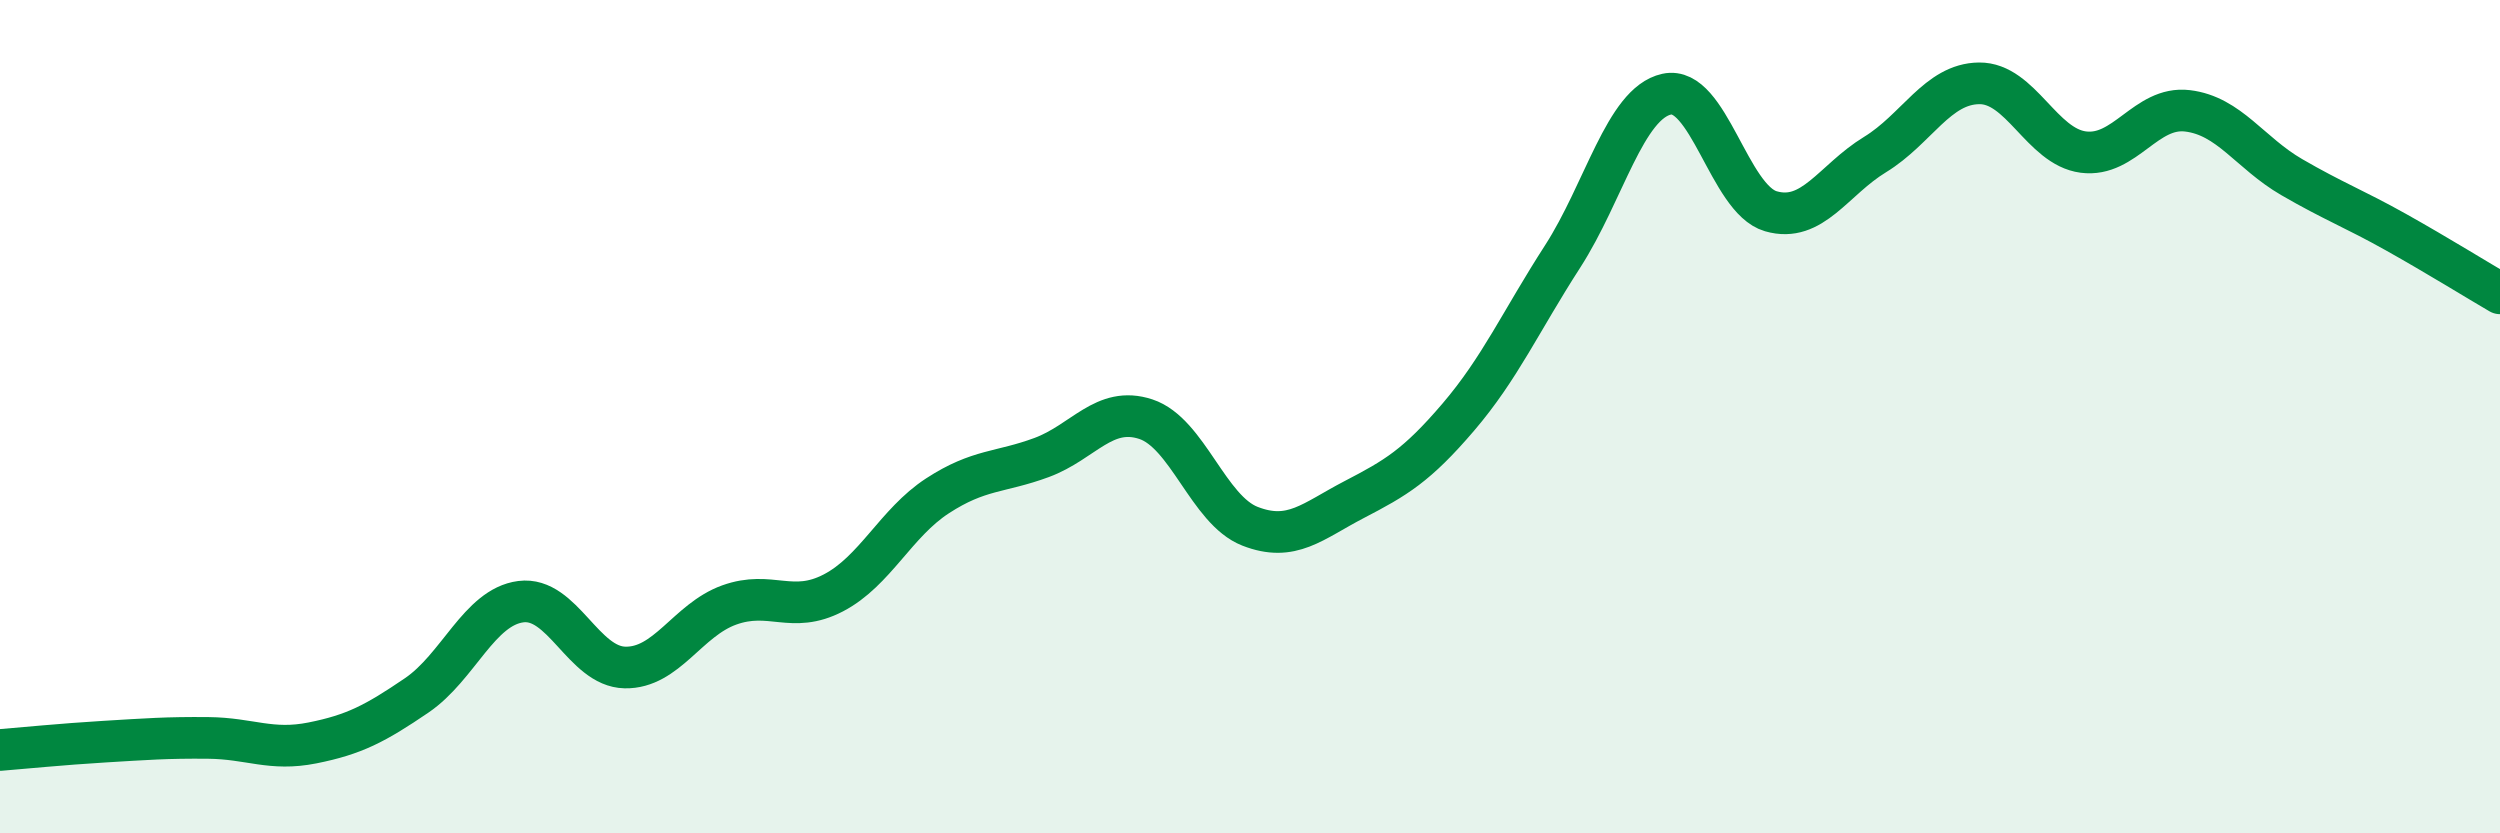 
    <svg width="60" height="20" viewBox="0 0 60 20" xmlns="http://www.w3.org/2000/svg">
      <path
        d="M 0,18 C 0.5,17.96 1.5,17.86 2.5,17.8 C 3.5,17.74 4,17.7 5,17.71 C 6,17.72 6.5,18.03 7.5,17.83 C 8.5,17.63 9,17.37 10,16.69 C 11,16.01 11.5,14.57 12.5,14.44 C 13.5,14.31 14,16 15,16.02 C 16,16.04 16.5,14.88 17.5,14.52 C 18.5,14.16 19,14.75 20,14.23 C 21,13.71 21.5,12.55 22.5,11.9 C 23.5,11.25 24,11.35 25,10.98 C 26,10.61 26.5,9.73 27.5,10.06 C 28.5,10.39 29,12.24 30,12.63 C 31,13.02 31.5,12.51 32.5,11.99 C 33.5,11.47 34,11.18 35,10.01 C 36,8.84 36.5,7.71 37.5,6.16 C 38.5,4.61 39,2.48 40,2.26 C 41,2.04 41.5,4.78 42.5,5.07 C 43.5,5.36 44,4.32 45,3.71 C 46,3.1 46.5,2.01 47.5,2 C 48.5,1.99 49,3.52 50,3.65 C 51,3.78 51.5,2.54 52.5,2.66 C 53.5,2.78 54,3.67 55,4.25 C 56,4.83 56.5,5.01 57.5,5.57 C 58.5,6.13 59.5,6.75 60,7.04L60 20L0 20Z"
        fill="#008740"
        opacity="0.1"
        stroke-linecap="round"
        stroke-linejoin="round"
      />
      <path
        d="M 0,18 C 0.5,17.96 1.5,17.86 2.5,17.8 C 3.5,17.74 4,17.7 5,17.71 C 6,17.72 6.5,18.03 7.5,17.83 C 8.5,17.63 9,17.37 10,16.69 C 11,16.01 11.5,14.57 12.5,14.44 C 13.5,14.31 14,16 15,16.02 C 16,16.04 16.5,14.88 17.5,14.52 C 18.5,14.16 19,14.75 20,14.23 C 21,13.71 21.5,12.55 22.5,11.9 C 23.5,11.25 24,11.35 25,10.98 C 26,10.61 26.5,9.73 27.5,10.06 C 28.5,10.39 29,12.24 30,12.63 C 31,13.02 31.5,12.51 32.5,11.99 C 33.5,11.47 34,11.18 35,10.01 C 36,8.84 36.5,7.71 37.5,6.16 C 38.5,4.61 39,2.48 40,2.26 C 41,2.04 41.5,4.78 42.5,5.07 C 43.5,5.36 44,4.32 45,3.71 C 46,3.1 46.5,2.01 47.5,2 C 48.5,1.99 49,3.52 50,3.65 C 51,3.78 51.5,2.54 52.5,2.66 C 53.5,2.78 54,3.67 55,4.25 C 56,4.83 56.5,5.01 57.5,5.57 C 58.5,6.13 59.5,6.75 60,7.04"
        stroke="#008740"
        stroke-width="1"
        fill="none"
        stroke-linecap="round"
        stroke-linejoin="round"
      />
    </svg>
  